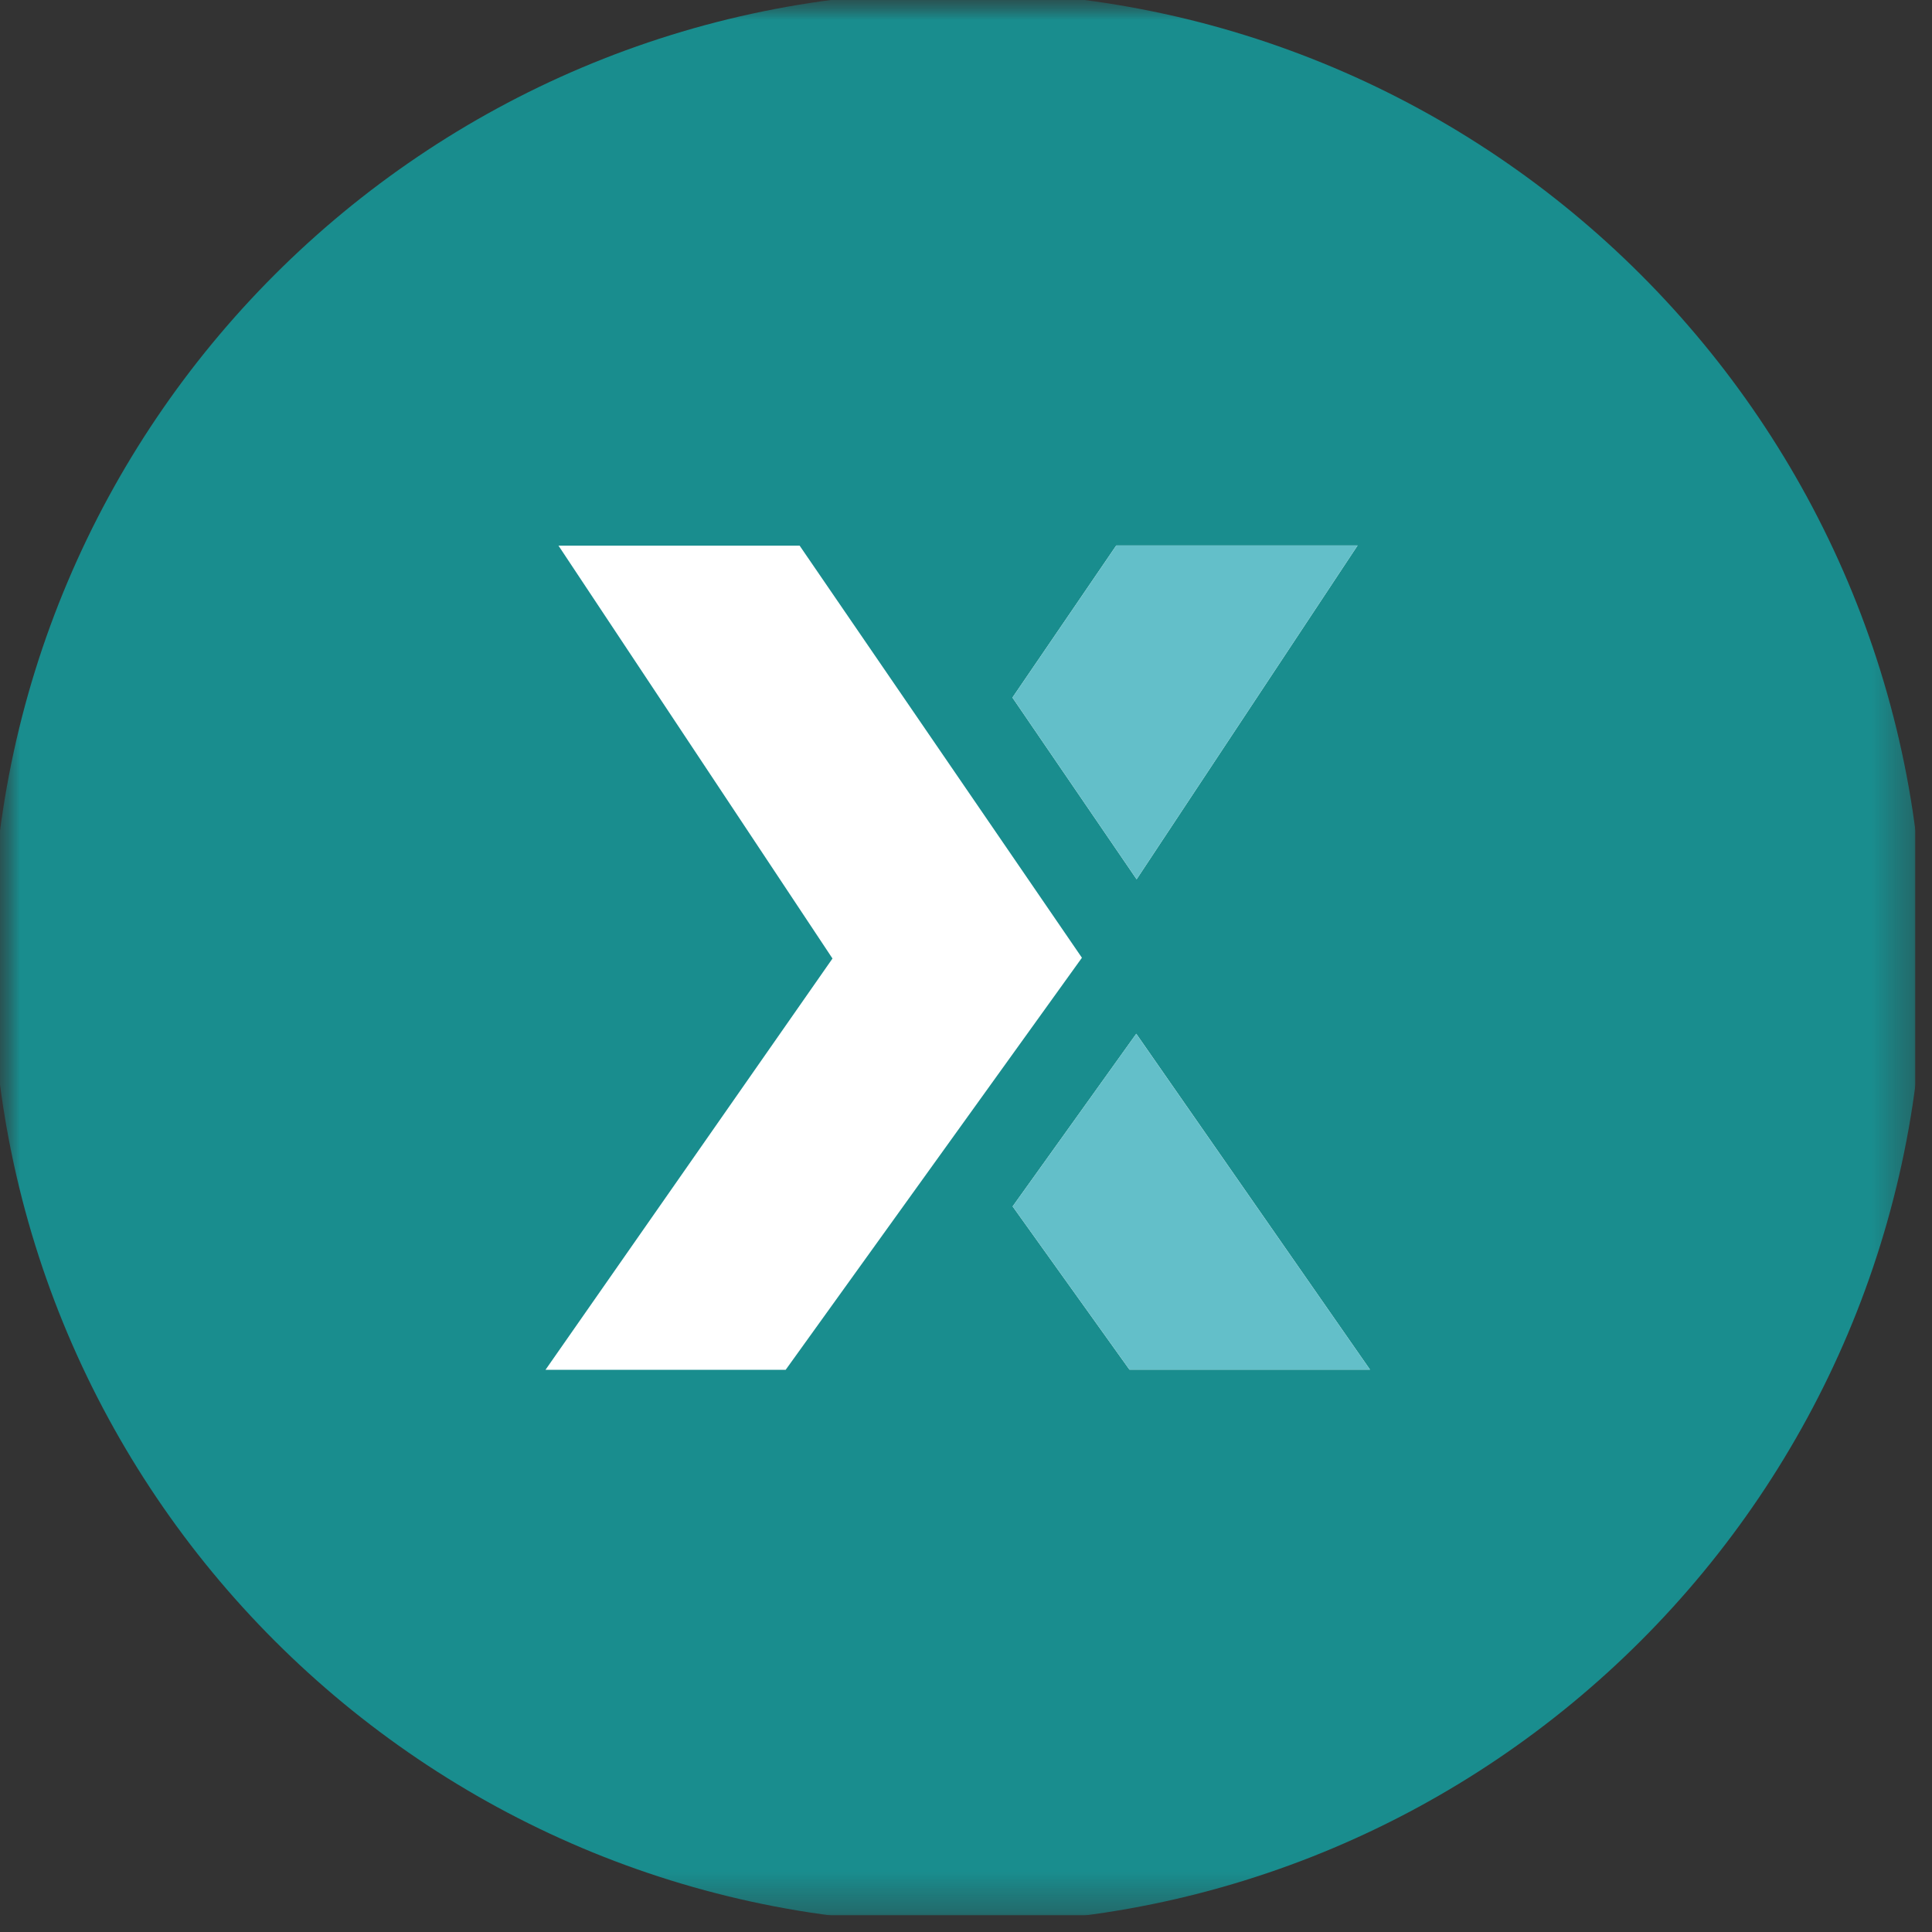 <svg width="48" height="48" viewBox="0 0 48 48" fill="none" xmlns="http://www.w3.org/2000/svg">
<rect x="0" y="0" width="48" height="48" fill="#333333" stroke="none"/>
<g clip-path="url(#clip0_1_2177)">
<g clip-path="url(#clip1_1_2177)">
<g clip-path="url(#clip2_1_2177)">
<mask id="mask0_1_2177" style="mask-type:luminance" maskUnits="userSpaceOnUse" x="-1" y="-1" width="49" height="49">
<path d="M47.795 -0.205H-0.205V47.795H47.795V-0.205Z" fill="white"/>
</mask>
<g mask="url(#mask0_1_2177)">
<mask id="mask1_1_2177" style="mask-type:luminance" maskUnits="userSpaceOnUse" x="-1" y="-1" width="49" height="49">
<path d="M47.795 -0.205H-0.205V47.795H47.795V-0.205Z" fill="white"/>
</mask>
<g mask="url(#mask1_1_2177)">
<path d="M23.795 47.795C37.05 47.795 47.795 37.05 47.795 23.795C47.795 10.54 37.05 -0.205 23.795 -0.205C10.54 -0.205 -0.205 10.54 -0.205 23.795C-0.205 37.05 10.54 47.795 23.795 47.795Z" fill="#198D8E"/>
<path d="M19.867 13.557L26.88 23.795L19.52 34.032H13.553L20.683 23.814L13.876 13.557H19.867ZM28.23 25.684L34.037 34.028H28.061L25.159 29.973L28.23 25.684ZM33.728 13.553L28.239 21.845L25.154 17.331L27.733 13.553H33.728Z" fill="white"/>
<path d="M28.229 25.684L34.037 34.028H28.061L25.159 29.973L28.229 25.684ZM33.728 13.553L28.239 21.845L25.154 17.331L27.733 13.553H33.728Z" fill="#63BFC9"/>
</g>
</g>
</g>
</g>
</g>
<defs>
<clipPath id="clip0_1_2177">
<rect width="47.59" height="47.59" fill="white"/>
</clipPath>
<clipPath id="clip1_1_2177">
<rect width="47.59" height="47.59" fill="white"/>
</clipPath>
<clipPath id="clip2_1_2177">
<rect width="48" height="48" fill="white" transform="translate(-0.205 -0.205)"/>
</clipPath>
</defs>
</svg>
